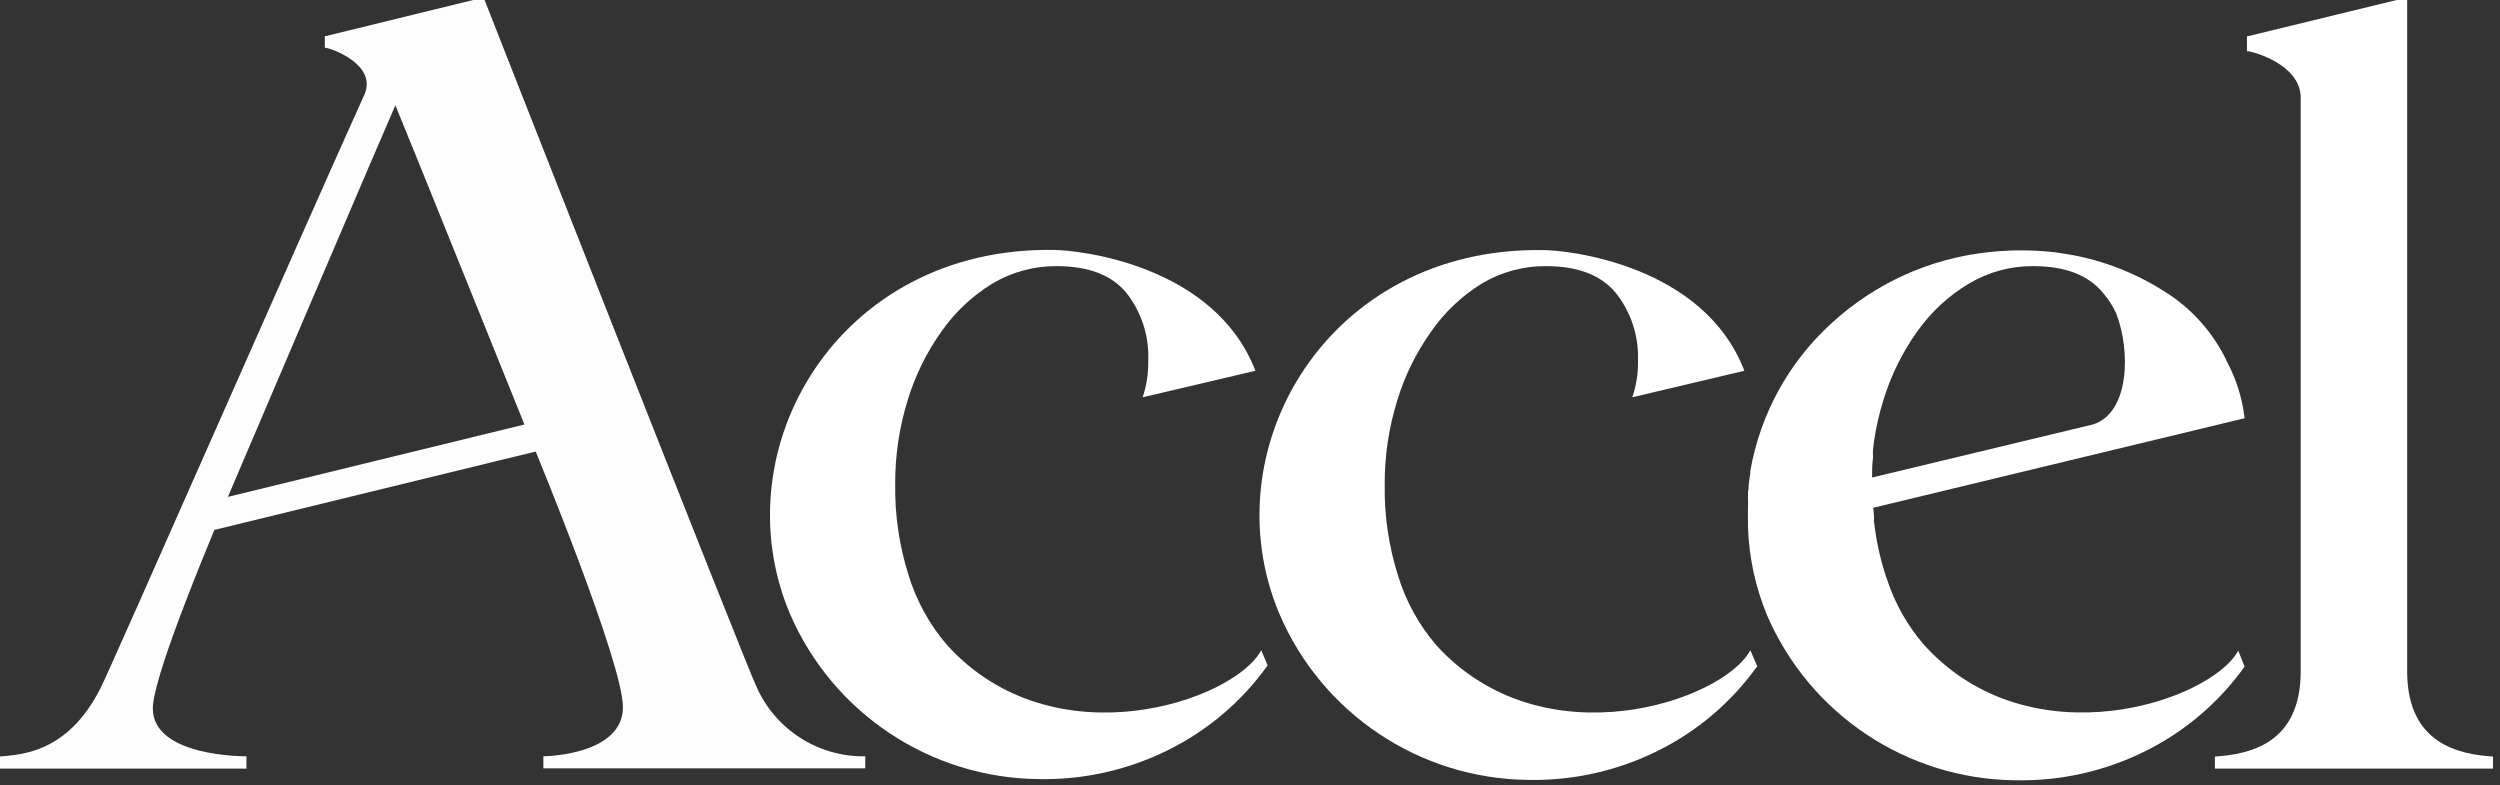 <?xml version="1.0" encoding="UTF-8" standalone="no"?>
<!-- Created with Inkscape (http://www.inkscape.org/) -->

<svg
   width="24.593mm"
   height="7.723mm"
   viewBox="0 0 24.593 7.723"
   version="1.1"
   id="svg1"
   xml:space="preserve"
   xmlns:xlink="http://www.w3.org/1999/xlink"
   xmlns="http://www.w3.org/2000/svg"
   xmlns:svg="http://www.w3.org/2000/svg"><rect x="0" y="0" width="24.593" height="7.723" fill="#333333" stroke="none"/><defs
     id="defs1"><linearGradient
       id="linearGradient1"><stop
         style="stop-color:#ffffff;stop-opacity:0;"
         offset="0"
         id="stop1" /><stop
         style="stop-color:#000000;stop-opacity:0;"
         offset="1"
         id="stop2" /></linearGradient><linearGradient
       xlink:href="#linearGradient1"
       id="linearGradient2"
       x1="13.746"
       y1="249.956"
       x2="485.402"
       y2="249.956"
       gradientUnits="userSpaceOnUse" /></defs><g
     id="layer1"
     transform="translate(-42.8,-159.005)"><g
       clip-path="url(#clipPath9)"
       id="g7"
       transform="matrix(0.052,0,0,0.052,42.083,149.833)"
       style="fill:url(#linearGradient2)"><path
         transform="matrix(1,0,0,-1,0,500)"
         d="m 377.75,201.643 c -3.09,3.576 -5.443,7.729 -6.925,12.218 v 0 l -0.401,1.129 v 0 l -0.401,1.38 v 0 l -0.251,0.852 v 0 l -0.402,1.581 v 0 l -0.2,0.928 c -0.201,0.878 -0.377,1.807 -0.527,2.734 -0.031,0.338 -0.08,0.673 -0.151,1.004 v 0 l -0.201,1.631 c 0.04,0.359 0.04,0.72 0,1.079 v 0 l -0.125,1.38 v 0 l 70.247,16.934 c -0.413,3.637 -1.493,7.167 -3.186,10.412 -2.605,5.674 -6.841,10.442 -12.168,13.698 -5.901,3.732 -12.53,6.161 -19.444,7.125 v 0 l -1.178,0.175 c -4.169,0.461 -8.376,0.461 -12.544,0 -11.062,-1.196 -21.447,-5.909 -29.629,-13.447 -8.081,-7.351 -13.484,-17.185 -15.355,-27.948 v 0 -0.426 c -0.125,-0.703 -0.225,-1.38 -0.301,-2.158 -0.075,-0.778 0,-0.879 -0.15,-1.38 0.032,-0.384 0.032,-0.77 0,-1.154 0.049,-0.668 0.049,-1.339 0,-2.007 v 0 -3.236 c 0.163,-5.81 1.388,-11.541 3.612,-16.91 8.106,-18.801 26.542,-31.05 47.016,-31.235 8.475,-0.17 16.865,1.706 24.46,5.47 7.513,3.709 13.993,9.216 18.867,16.031 v 0 l -1.205,3.036 c -4.967,-9.484 -39.237,-21.275 -59.458,1.104 m 31.962,41.671 -41.771,-10.035 c 0,1.254 0,2.509 0.175,3.687 v 0 0.377 c -0.021,0.401 -0.021,0.803 0,1.204 v 0 l 0.2,1.631 c 0.379,2.61 0.966,5.186 1.756,7.702 1.417,4.669 3.587,9.076 6.423,13.046 2.587,3.659 5.911,6.735 9.76,9.032 3.683,2.201 7.901,3.347 12.192,3.311 5.988,0 10.37,-1.672 13.147,-5.018 1.011,-1.165 1.854,-2.465 2.509,-3.863 2.784,-7.1 2.584,-18.917 -4.391,-21.074"
         stroke="none"
         fill="#5101a0"
         fill-rule="nonzero"
         id="path3"
         style="fill:#ffffff" /><path
         transform="matrix(1,0,0,-1,0,500)"
         d="m 252.385,200.613 c -5.018,-9.583 -39.238,-21.35 -59.459,1.004 -3.316,3.864 -5.794,8.375 -7.276,13.246 -1.744,5.524 -2.591,11.293 -2.509,17.085 -0.037,5.408 0.758,10.79 2.359,15.956 1.417,4.669 3.586,9.076 6.422,13.046 2.542,3.629 5.804,6.696 9.584,9.007 3.684,2.2 7.902,3.346 12.193,3.311 5.987,0 10.37,-1.672 13.146,-5.017 2.861,-3.617 4.338,-8.137 4.165,-12.745 0.061,-2.393 -0.296,-4.779 -1.054,-7.05 v 0 l 21.325,5.018 c -7.752,20.07 -33.443,22.855 -38.185,22.855 -40.692,0.652 -63.021,-37.632 -49.875,-68.817 8.115,-18.812 26.554,-31.075 47.04,-31.285 8.476,-0.171 16.867,1.705 24.461,5.47 7.514,3.709 13.994,9.216 18.867,16.031 z"
         stroke="none"
         fill="#5101a0"
         fill-rule="nonzero"
         id="path4"
         style="fill:#ffffff" /><path
         transform="matrix(1,0,0,-1,0,500)"
         d="m 344.909,200.613 c -5.018,-9.583 -39.237,-21.35 -59.459,1.004 -3.281,3.838 -5.732,8.314 -7.2,13.145 -1.744,5.525 -2.591,11.293 -2.509,17.086 -0.037,5.409 0.758,10.789 2.358,15.956 1.41,4.667 3.571,9.074 6.398,13.046 2.535,3.661 5.798,6.761 9.584,9.107 3.682,2.201 7.901,3.347 12.192,3.311 5.971,0 10.354,-1.672 13.147,-5.017 2.887,-3.607 4.391,-8.127 4.239,-12.745 0.064,-2.395 -0.301,-4.783 -1.078,-7.05 v 0 l 21.199,5.018 c -7.702,20.07 -33.392,22.83 -38.084,22.83 -40.692,0.652 -63.021,-37.632 -49.875,-68.817 8.063,-18.861 26.504,-31.182 47.016,-31.41 8.491,-0.18 16.9,1.697 24.51,5.47 7.512,3.709 13.993,9.215 18.867,16.031 z"
         stroke="none"
         fill="#5101a0"
         fill-rule="nonzero"
         id="path5"
         style="fill:#ffffff" /><path
         transform="matrix(1,0,0,-1,0,500)"
         d="m 469.171,196.148 v 127.95 0 l -30.106,-7.326 v 0 h -0.201 v 0 -2.835 c 1.054,0 10.161,-2.509 10.161,-8.781 v 0 -108.556 c 0,-13.698 -9.684,-15.681 -16.232,-16.106 v 0 -2.283 0 h 52.609 v 0 2.283 c -6.522,0.425 -16.005,2.433 -16.231,15.654"
         stroke="none"
         fill="#5101a0"
         fill-rule="nonzero"
         id="path6"
         style="fill:#ffffff" /><path
         transform="matrix(1,0,0,-1,0,500)"
         d="m 105.268,324.098 -29.805,-7.301 v 0 h -0.226 v 0 -2.208 c 1.054,0 9.91,-3.136 7.527,-8.78 C 71.449,280.771 34.745,197.202 32.813,193.439 26.466,180.894 17.459,180.894 13.746,180.494 v 0 -2.284 0 H 60.41 v 0 2.333 c 0,0 -17.712,-0.2 -17.712,9.057 0,5.62 9.157,27.723 11.641,33.769 v 0 l 60.788,14.827 c 0.151,-0.376 16.508,-39.99 16.508,-48.345 0,-9.031 -14.526,-9.308 -15.052,-9.308 v 0 -2.283 0 h 60.888 v 0 2.283 c -8.835,-0.15 -16.908,4.983 -20.522,13.046 -1.831,3.613 -51.681,130.509 -51.681,130.509 m 7.752,-80.784 -56.122,-13.698 c 0.301,0.727 30.833,72.279 31.686,74.085 1.28,-2.986 24.411,-60.387 24.411,-60.387 z"
         stroke="none"
         fill="#5101a0"
         fill-rule="nonzero"
         id="path7"
         style="fill:#ffffff;fill-opacity:0.99" /></g></g></svg>
